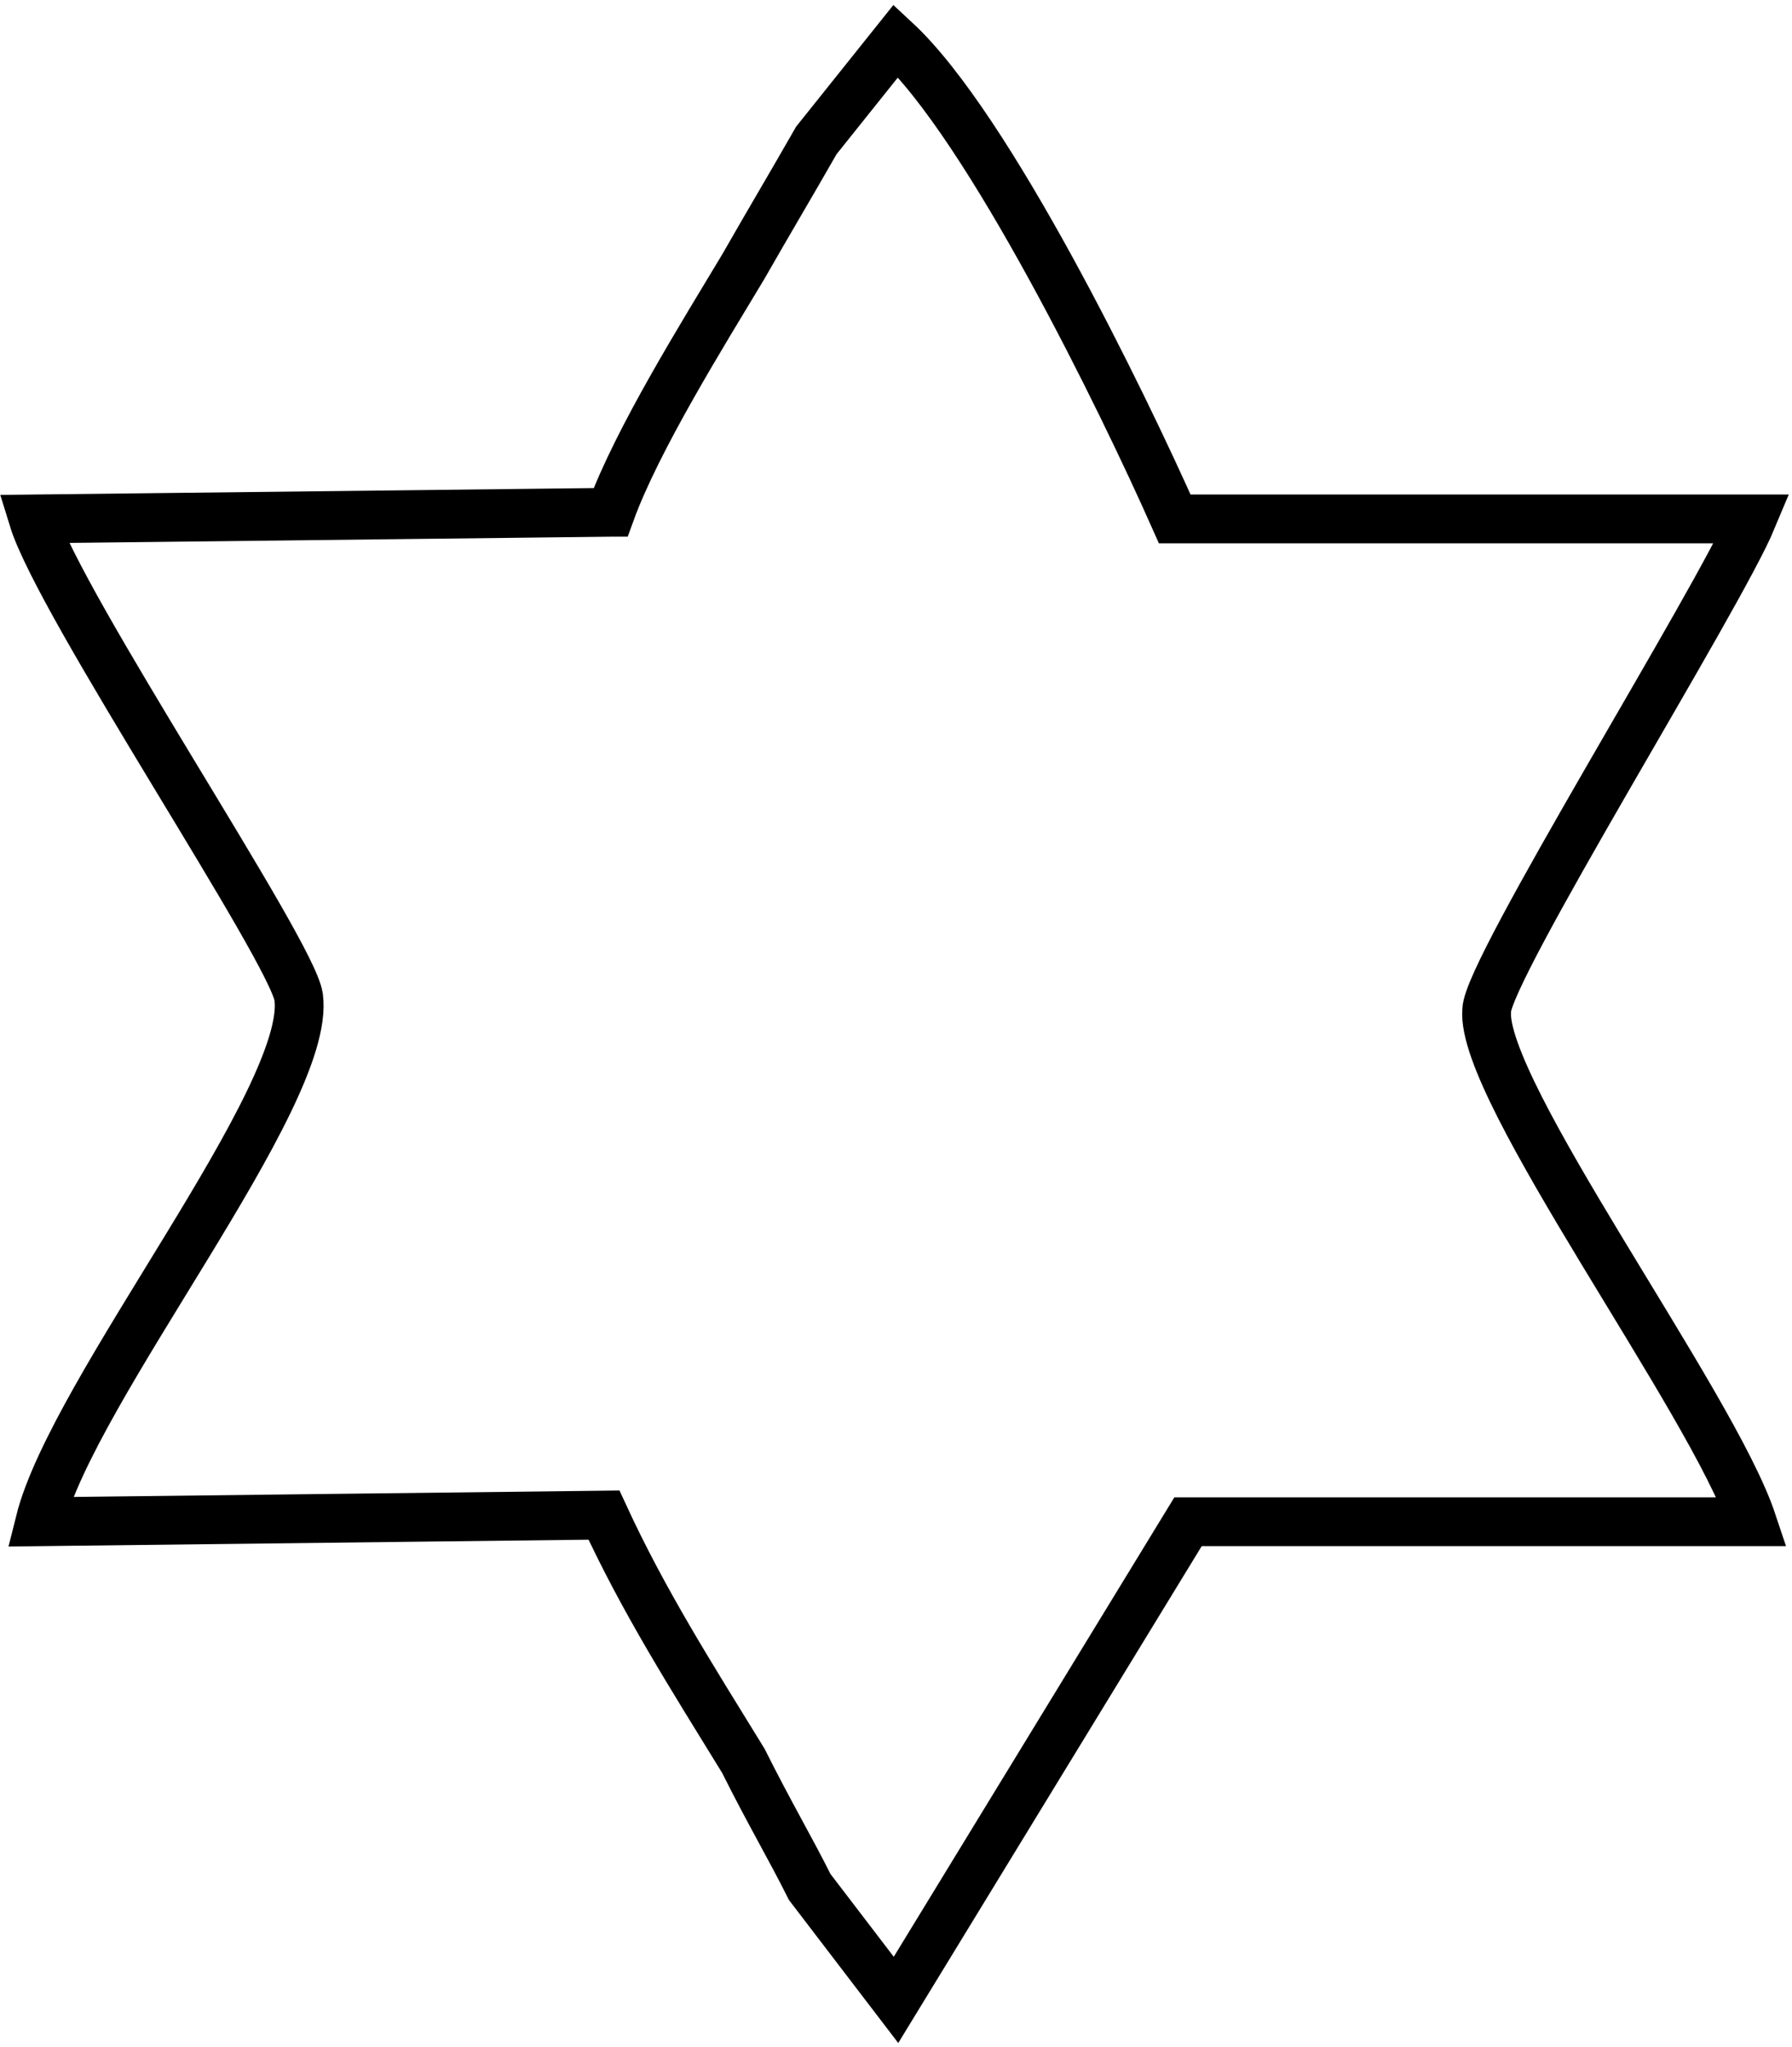<?xml version="1.0" encoding="UTF-8"?>
<!DOCTYPE svg PUBLIC "-//W3C//DTD SVG 1.1//EN" "http://www.w3.org/Graphics/SVG/1.1/DTD/svg11.dtd">
<!-- Creator: CorelDRAW X7 -->
<svg xmlns="http://www.w3.org/2000/svg" xml:space="preserve" width="36.698mm" height="41.901mm" version="1.1" style="shape-rendering:geometricPrecision; text-rendering:geometricPrecision; image-rendering:optimizeQuality; fill-rule:evenodd; clip-rule:evenodd"
viewBox="0 0 270 308"
 xmlns:xlink="http://www.w3.org/1999/xlink">
 <defs>
  <style type="text/css">
   <![CDATA[
    .str0 {stroke:black;stroke-width:7.349}
    .fil0 {fill:none}
   ]]>
  </style>
 </defs>
 <g id="Layer_x0020_1">
  <path class="fil0 str0" d="M92 77l-87 1c4,13 39,65 40,72 2,15 -34,59 -39,79l85 -1c6,13 13,24 21,37 4,8 7,13 10,19l13 17 44 -72 85 0c-6,-18 -41,-65 -40,-77 0,-6 35,-62 40,-74l-87 0c-8,-18 -28,-59 -42,-72l-12 15c-4,7 -7,12 -11,19 -6,10 -16,26 -20,37z"/>
 </g>
</svg>

